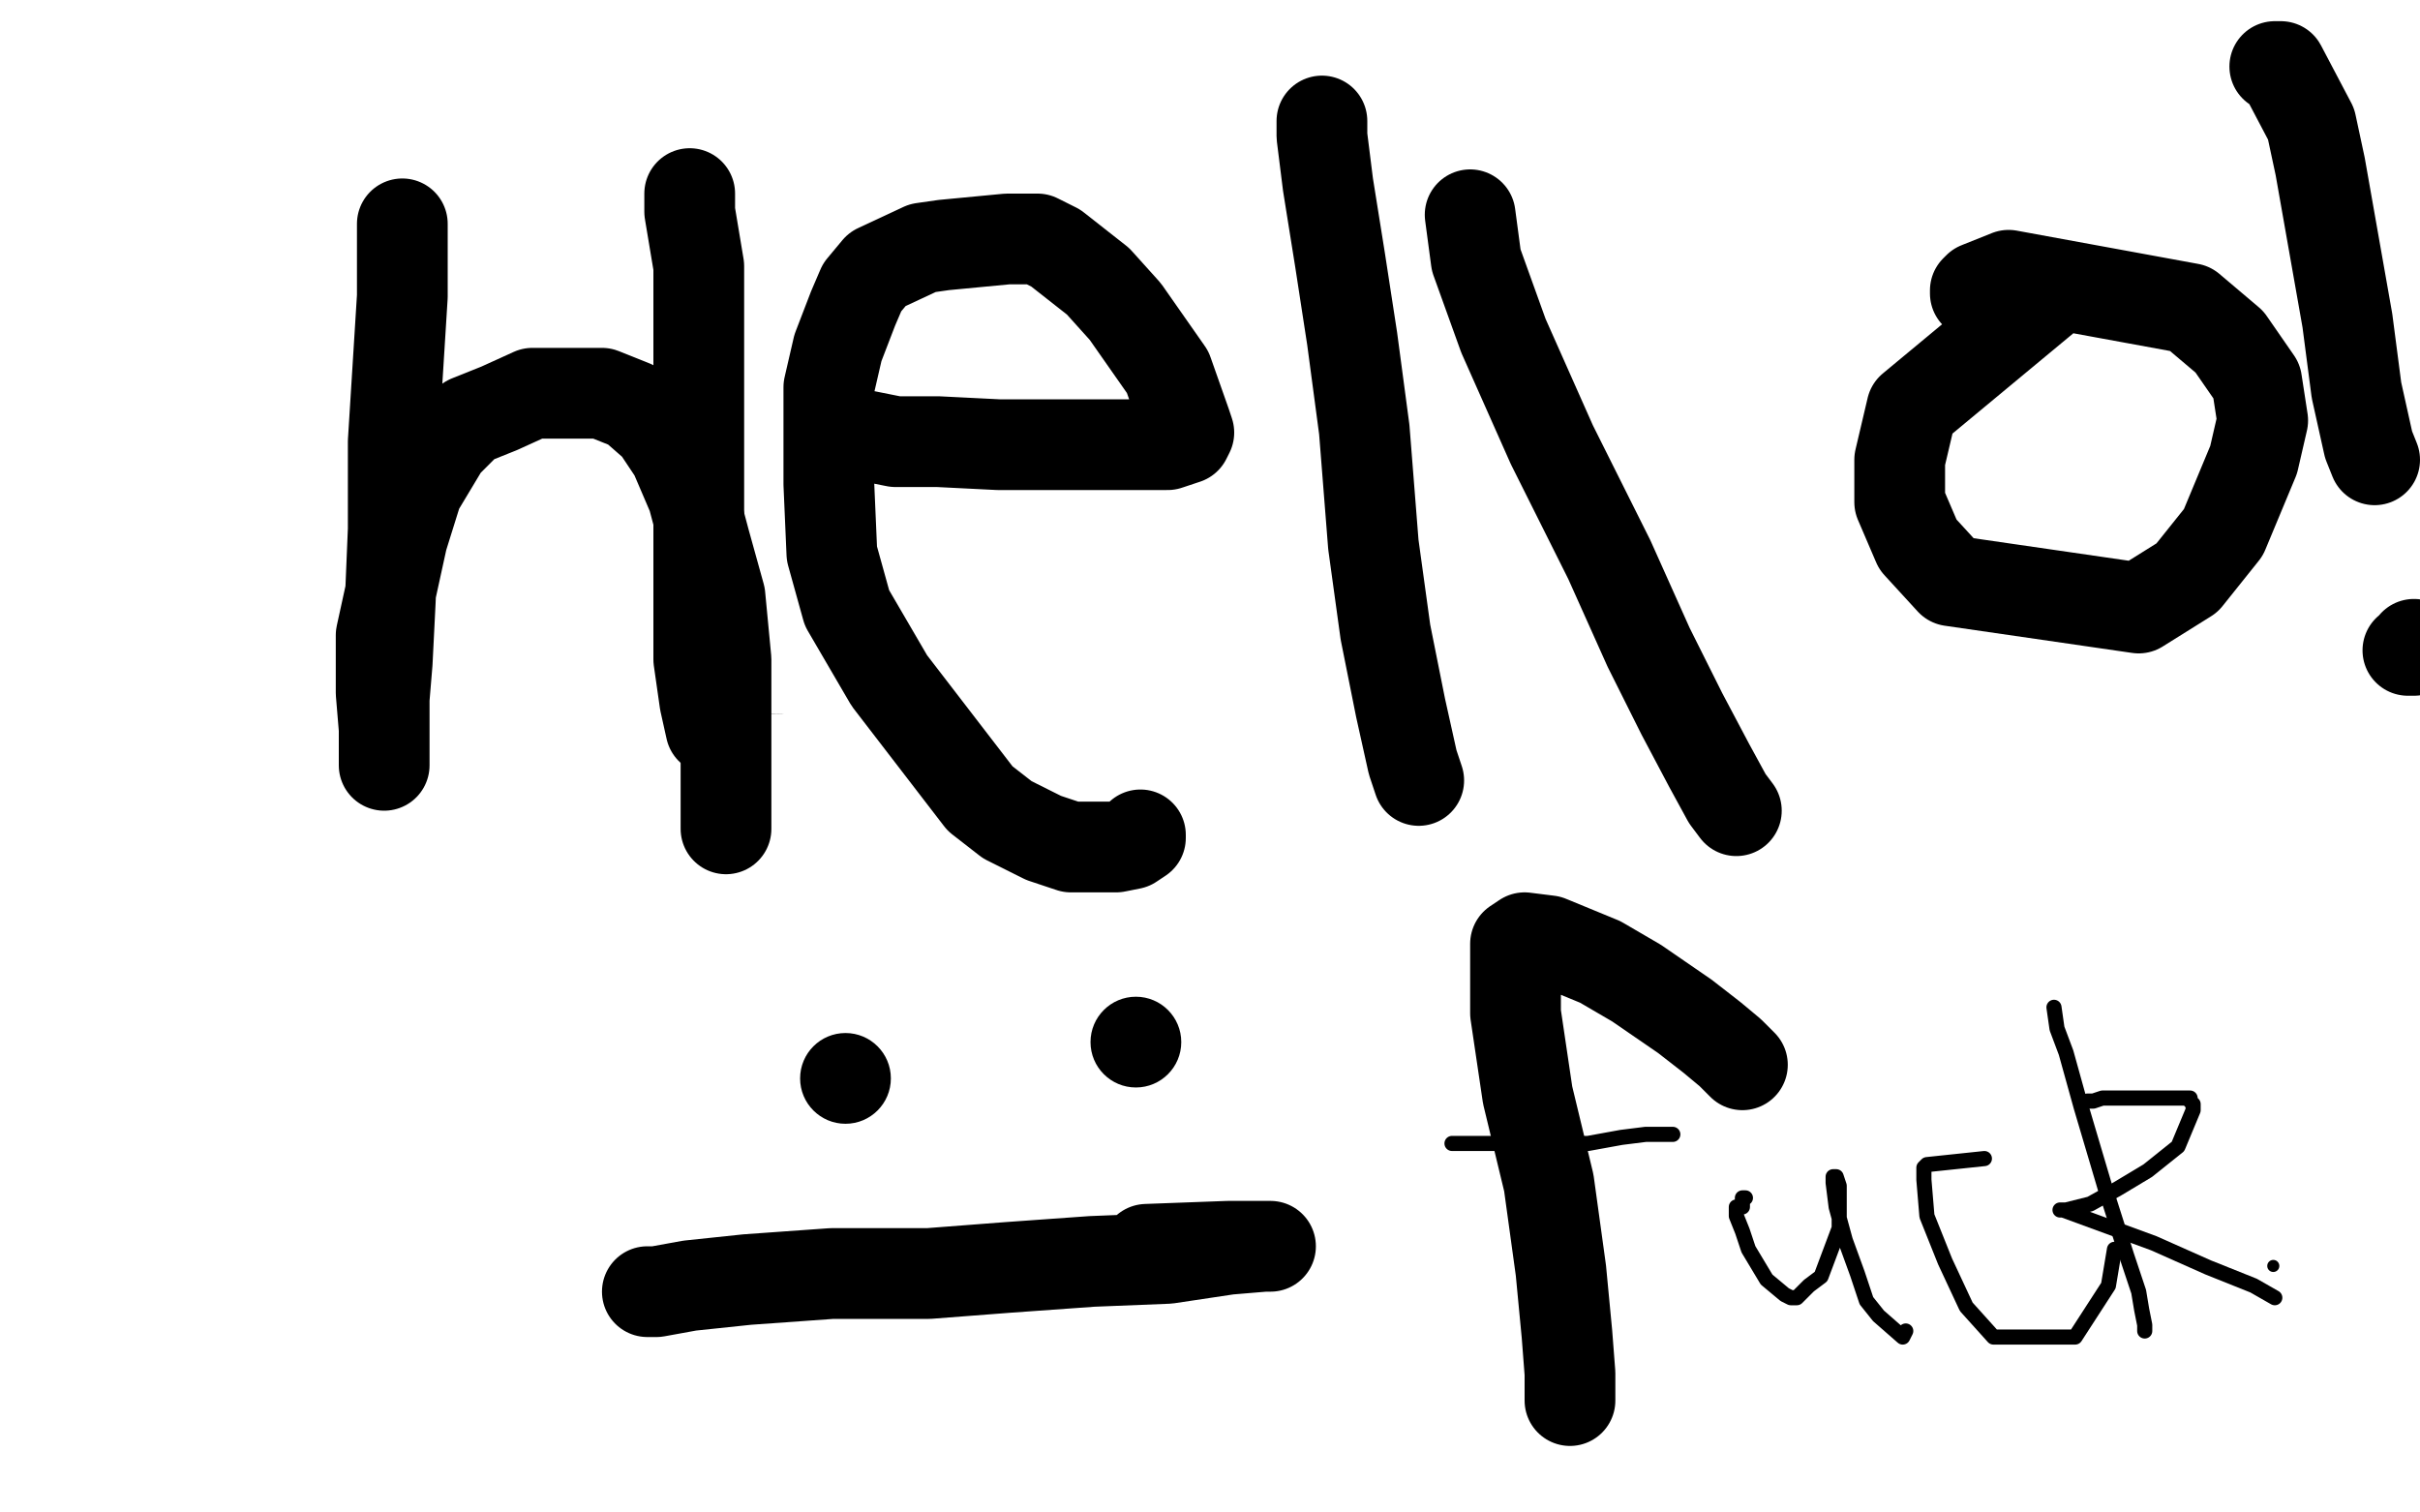 <?xml version="1.0" standalone="no"?>
<!DOCTYPE svg PUBLIC "-//W3C//DTD SVG 1.1//EN"
"http://www.w3.org/Graphics/SVG/1.1/DTD/svg11.dtd">

<svg width="800" height="500" version="1.1" xmlns="http://www.w3.org/2000/svg" xmlns:xlink="http://www.w3.org/1999/xlink" style="stroke-antialiasing: false"><desc>This SVG has been created on https://colorillo.com/</desc><rect x='0' y='0' width='800' height='500' style='fill: rgb(255,255,255); stroke-width:0' /><polyline points="143,239 145,239 145,239 151,238 151,238 159,235 159,235 170,233 170,233 192,227 192,227 209,226 209,226 224,225 224,225 230,225 240,224 242,224 244,224 246,224 247,224 248,224 249,224 250,224 249,224 231,230 216,235 178,245 149,250 137,251 120,253 112,254 107,254 108,254 112,254 114,254 124,250 129,248 133,247 136,245" style="fill: none; stroke: #000000; stroke-width: 30; stroke-linejoin: round; stroke-linecap: round; stroke-antialiasing: false; stroke-antialias: 0; opacity: 1.0"/>
<polyline points="200,38 174,49 174,49 141,62 141,62 100,82 100,82 31,115 31,115 19,120 19,120 21,120 47,101 79,79 149,32 179,10 159,5 127,16 95,25 67,30 55,31 58,30 72,26 95,19 120,12 144,5 162,0 160,0 148,6 127,15 97,29 81,36 70,41 70,42 78,43 107,43 141,42 178,38 214,37 241,36 231,41 204,51 97,72 6,83 1,96 106,93 209,93 291,91 332,89 342,89 326,90 281,93 220,95 168,100 132,105 109,108 110,108 137,102 192,92 254,80 298,73 330,69 319,68 275,68 194,68 108,68 35,68 147,72 205,74 242,75 199,77 131,79 49,87 157,129 303,124 487,116 505,116 121,116 245,122 338,124 389,124 412,124 411,124 390,124 346,124 258,123 174,120 111,120 76,122 65,123 71,123 101,123 146,122 198,122 262,127 89,137 55,141 42,142 47,143 67,144 126,148 213,153 310,155 386,155 447,156 445,157 412,159 350,159 222,158 87,155 41,173 167,178 284,186 380,192 447,193 464,193 458,193 413,193 225,183 89,184 76,189 90,195 141,203 243,210 357,210 448,210 504,206 525,205 500,204 398,200 253,197 132,197 58,200 23,203 23,204 41,206 437,223 527,225 518,225 466,224 366,220 244,221 163,227 126,236 116,242 123,248 162,251 254,251 532,246 700,238 698,237 673,235 611,232 505,232 414,238 285,253 287,258 319,261 388,263 470,263 596,258 610,258 599,257 553,255 440,249 294,249 189,259 117,271 89,277 93,277 118,277 152,277 189,277 225,276 251,276 270,276 275,276 272,278 253,287 227,295 149,313 92,324 64,329 45,333 48,332 69,327 108,320 191,308 178,308 147,308 107,308 72,308 44,308 32,308 188,285 215,277 222,276 13,278 4,278 32,274 168,243 150,243 129,243 107,243 93,243 87,243 94,243 123,243 158,243 181,241 193,239 190,239 178,237 161,237 140,237 118,237 100,238 89,238 83,238 80,238 81,238 90,235 105,230 122,224 137,218 147,214" style="fill: none; stroke: #ffffff; stroke-width: 30; stroke-linejoin: round; stroke-linecap: round; stroke-antialiasing: false; stroke-antialias: 0; opacity: 1.0"/>
<polyline points="133,74 133,98 133,98 130,146 130,146 130,175 130,175 129,199 129,199 128,219 128,219 127,231 127,231 127,253 127,241 126,229 126,210 133,178 138,162 147,147 155,139 165,135 176,130 188,130 199,130 209,134 217,141 223,150 229,164 233,179 238,197 240,218 240,236 240,250 240,263 240,272 240,273 240,274" style="fill: none; stroke: #000000; stroke-width: 30; stroke-linejoin: round; stroke-linecap: round; stroke-antialiasing: false; stroke-antialias: 0; opacity: 1.0"/>
<polyline points="228,64 228,66 228,66 228,70 228,70 229,76 229,76 231,88 231,88 231,106 231,106 231,130 231,130 231,153 231,202 231,218 233,232 235,241" style="fill: none; stroke: #000000; stroke-width: 30; stroke-linejoin: round; stroke-linecap: round; stroke-antialiasing: false; stroke-antialias: 0; opacity: 1.0"/>
<polyline points="286,144 296,146 296,146 310,146 310,146 330,147 330,147 386,147 386,147 392,145 393,143 392,140 386,123 372,103 363,93 349,82 343,79 338,79 333,79 312,81 305,82 290,89 285,95 282,102 277,115 274,128 274,143 274,160 275,183 280,201 294,225 324,264 333,271 345,277 354,280 361,280 369,280 374,279 377,277 377,276" style="fill: none; stroke: #000000; stroke-width: 30; stroke-linejoin: round; stroke-linecap: round; stroke-antialiasing: false; stroke-antialias: 0; opacity: 1.0"/>
<polyline points="437,40 437,45 437,45 439,61 439,61 443,86 443,86 447,112 447,112 451,142 451,142 454,180 454,180 458,209 463,234 467,252 469,258" style="fill: none; stroke: #000000; stroke-width: 30; stroke-linejoin: round; stroke-linecap: round; stroke-antialiasing: false; stroke-antialias: 0; opacity: 1.0"/>
<polyline points="486,71 488,86 488,86 497,111 497,111 513,147 513,147 532,185 532,185 545,214 545,214 556,236 565,253 571,264 574,268" style="fill: none; stroke: #000000; stroke-width: 30; stroke-linejoin: round; stroke-linecap: round; stroke-antialiasing: false; stroke-antialias: 0; opacity: 1.0"/>
<polyline points="679,96 632,135 632,135 628,152 628,152 628,166 628,166 634,180 634,180 645,192 645,192 707,201 707,201 723,191 735,176 745,152 748,139 746,126 737,113 724,102 664,91 654,95 653,96 653,97" style="fill: none; stroke: #000000; stroke-width: 30; stroke-linejoin: round; stroke-linecap: round; stroke-antialiasing: false; stroke-antialias: 0; opacity: 1.0"/>
<polyline points="752,22 754,22 754,22 764,41 764,41 767,55 767,55 776,106 776,106 779,129 779,129 783,147 785,152" style="fill: none; stroke: #000000; stroke-width: 30; stroke-linejoin: round; stroke-linecap: round; stroke-antialiasing: false; stroke-antialias: 0; opacity: 1.0"/>
<polyline points="798,213 798,214 798,214 798,215 797,215 796,215" style="fill: none; stroke: #000000; stroke-width: 30; stroke-linejoin: round; stroke-linecap: round; stroke-antialiasing: false; stroke-antialias: 0; opacity: 1.0"/>
<circle cx="279.5" cy="356.5" r="15" style="fill: #000000; stroke-antialiasing: false; stroke-antialias: 0; opacity: 1.0"/>
<circle cx="375.5" cy="344.5" r="15" style="fill: #000000; stroke-antialiasing: false; stroke-antialias: 0; opacity: 1.0"/>
<polyline points="379,413 406,412 406,412 420,412 420,412 418,412 406,413 386,416 361,417 333,419 307,421 275,421 247,423 228,425 217,427 214,427" style="fill: none; stroke: #000000; stroke-width: 30; stroke-linejoin: round; stroke-linecap: round; stroke-antialiasing: false; stroke-antialias: 0; opacity: 1.0"/>
<polyline points="576,352 574,350 574,350 572,348 572,348 566,343 566,343 557,336 557,336 541,325 541,325 529,318 529,318 512,311 504,310 501,312 501,317 501,335 505,362 512,391 516,420 518,441 519,454 519,461 519,463" style="fill: none; stroke: #000000; stroke-width: 30; stroke-linejoin: round; stroke-linecap: round; stroke-antialiasing: false; stroke-antialias: 0; opacity: 1.0"/>
<polyline points="480,378 484,378 484,378 489,378 489,378 509,378 509,378 514,378 514,378 525,378 525,378 536,376 536,376 544,375 550,375 551,375 552,375 553,375" style="fill: none; stroke: #000000; stroke-width: 5; stroke-linejoin: round; stroke-linecap: round; stroke-antialiasing: false; stroke-antialias: 0; opacity: 1.0"/>
<polyline points="577,396 576,396 576,396 576,397 576,397 576,399 576,399 574,399 574,399 574,400 574,402 576,407 578,413 581,418 584,423 590,428 592,429 594,429 598,425 602,422 605,414 608,406 608,399 608,392 607,389 606,389 606,391 607,399 610,410 614,421 617,430 621,435 629,442 630,440" style="fill: none; stroke: #000000; stroke-width: 5; stroke-linejoin: round; stroke-linecap: round; stroke-antialiasing: false; stroke-antialias: 0; opacity: 1.0"/>
<polyline points="656,383 637,385 637,385 636,386 636,386 636,390 636,390 637,402 637,402 643,417 643,417 650,432 650,432 659,442 659,442 686,442 686,442 697,425 699,413" style="fill: none; stroke: #000000; stroke-width: 5; stroke-linejoin: round; stroke-linecap: round; stroke-antialiasing: false; stroke-antialias: 0; opacity: 1.0"/>
<polyline points="679,333 680,340 680,340 683,348 683,348 688,366 688,366 696,393 696,393 703,415 703,415 707,427 707,427 708,433 708,433 709,438 709,440" style="fill: none; stroke: #000000; stroke-width: 5; stroke-linejoin: round; stroke-linecap: round; stroke-antialiasing: false; stroke-antialias: 0; opacity: 1.0"/>
<polyline points="690,364 692,364 692,364 695,363 695,363 697,363 697,363 702,363 702,363 707,363 707,363 713,363 713,363 720,363 720,363 722,363 723,363 724,363 724,364 725,365 725,367 720,379 710,387 700,393 691,398 683,400 681,400 682,400 712,411 730,419 745,425 752,429" style="fill: none; stroke: #000000; stroke-width: 5; stroke-linejoin: round; stroke-linecap: round; stroke-antialiasing: false; stroke-antialias: 0; opacity: 1.0"/>
<circle cx="751.5" cy="418.5" r="2" style="fill: #000000; stroke-antialiasing: false; stroke-antialias: 0; opacity: 1.0"/>
</svg>
